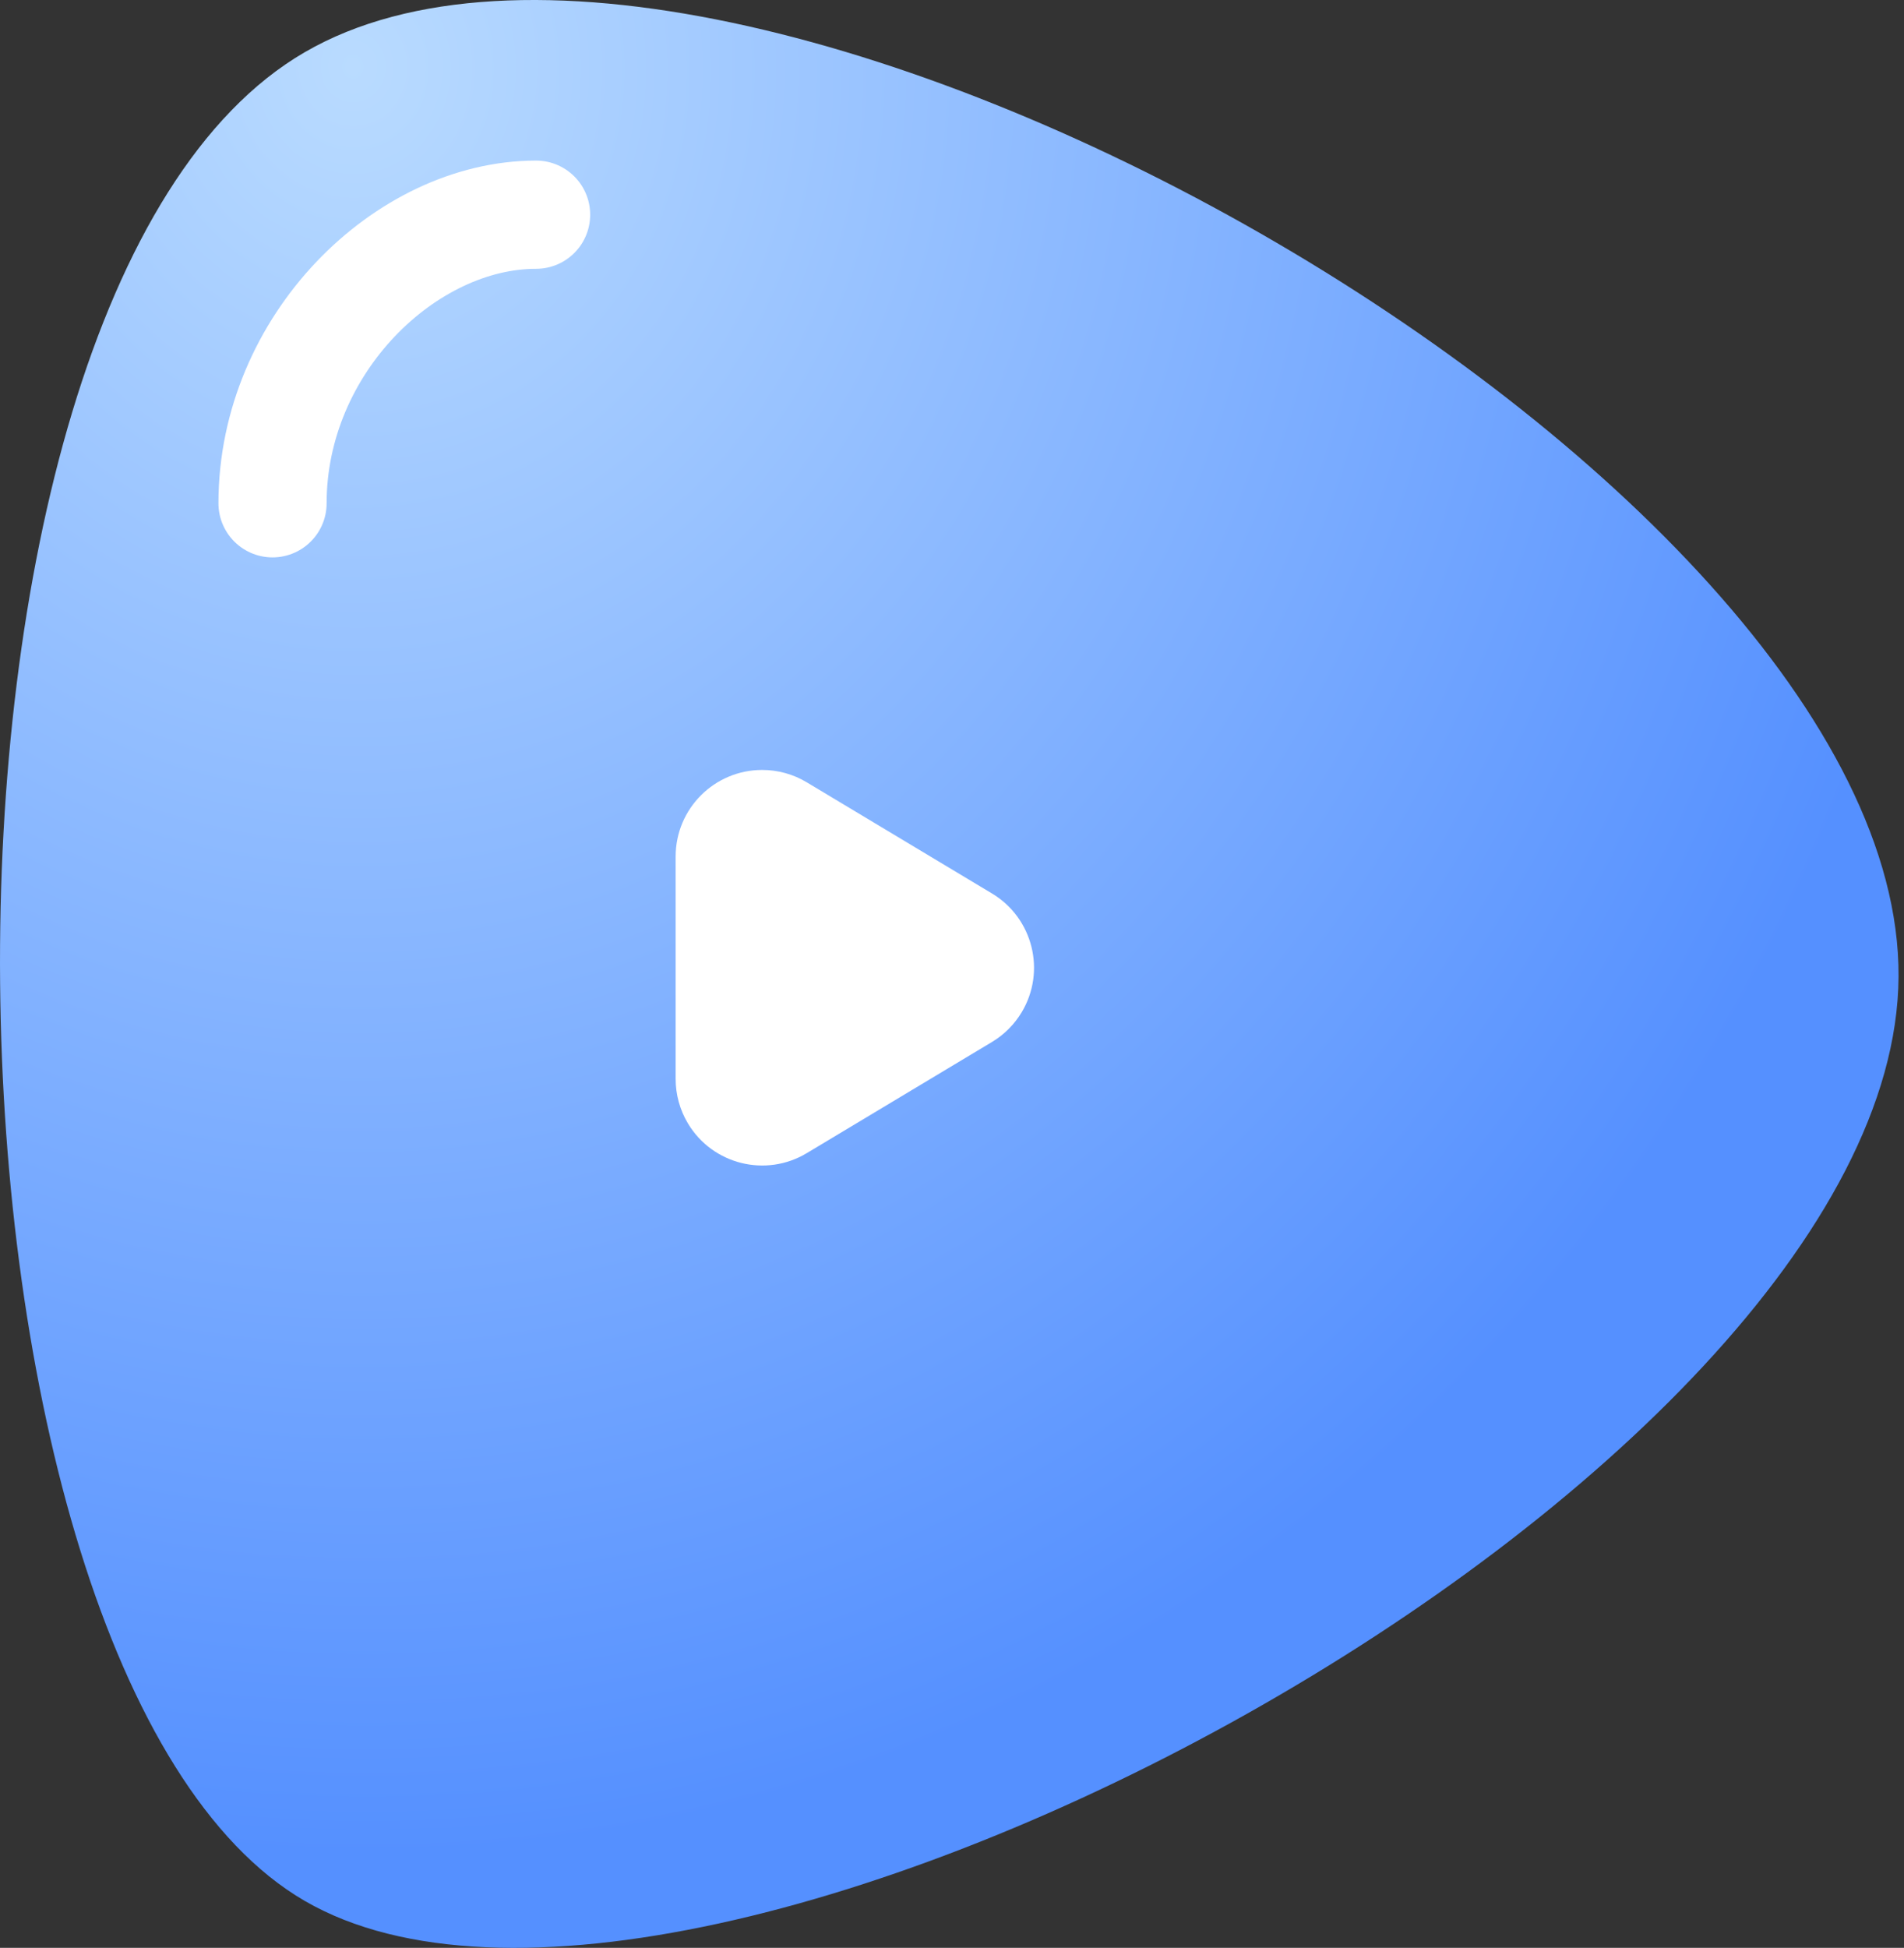 <?xml version="1.0" encoding="UTF-8"?>
<svg width="88px" height="90px" viewBox="0 0 88 90" version="1.1" xmlns="http://www.w3.org/2000/svg" xmlns:xlink="http://www.w3.org/1999/xlink">
    <rect x="0" y="0" width="88" height="90" fill="#333333" stroke="none"/>
    <title>编组 28</title>
    <defs>
        <radialGradient cx="10.318%" cy="76.155%" fx="10.318%" fy="76.155%" r="80.563%" gradientTransform="translate(0.103,0.762),scale(0.975,1),rotate(-31.488),translate(-0.103,-0.762)" id="radialGradient-1">
            <stop stop-color="#B9DBFF" offset="0%"></stop>
            <stop stop-color="#5590FF" offset="100%"></stop>
        </radialGradient>
    </defs>
    <g id="首页" stroke="none" stroke-width="1" fill="none" fill-rule="evenodd">
        <g id="首页2" transform="translate(-1369, -3269)">
            <g id="编组-29" transform="translate(1313, 3224)">
                <g id="编组-28" transform="translate(56, 45)">
                    <path d="M43.995,1.126 C67.333,1.264 97.213,56.666 86.707,74.785 C76.201,92.903 12.557,94.225 1.284,74.785 C-9.989,55.344 20.658,0.989 43.995,1.126 Z" id="三角形" fill="url(#radialGradient-1)" transform="translate(43.874, 45) rotate(-270) translate(-43.874, -45) "></path>
                    <path d="M44.826,40.26 L49.965,48.824 C51.101,50.719 50.487,53.176 48.593,54.312 C47.971,54.685 47.26,54.882 46.535,54.882 L36.258,54.882 C34.049,54.882 32.258,53.092 32.258,50.882 C32.258,50.157 32.455,49.446 32.828,48.824 L37.966,40.26 C39.103,38.366 41.56,37.752 43.454,38.888 C44.017,39.226 44.489,39.697 44.826,40.26 Z" id="三角形" fill="#FFFFFF" transform="translate(41.396, 44.713) rotate(-270) translate(-41.396, -44.713) "></path>
                    <path d="M24.777,9.92 C18.761,9.92 12.596,15.891 12.596,23.254" id="路径-4" stroke="#FFFFFF" stroke-width="5" stroke-linecap="round"></path>
                </g>
            </g>
        </g>
    </g>
</svg>